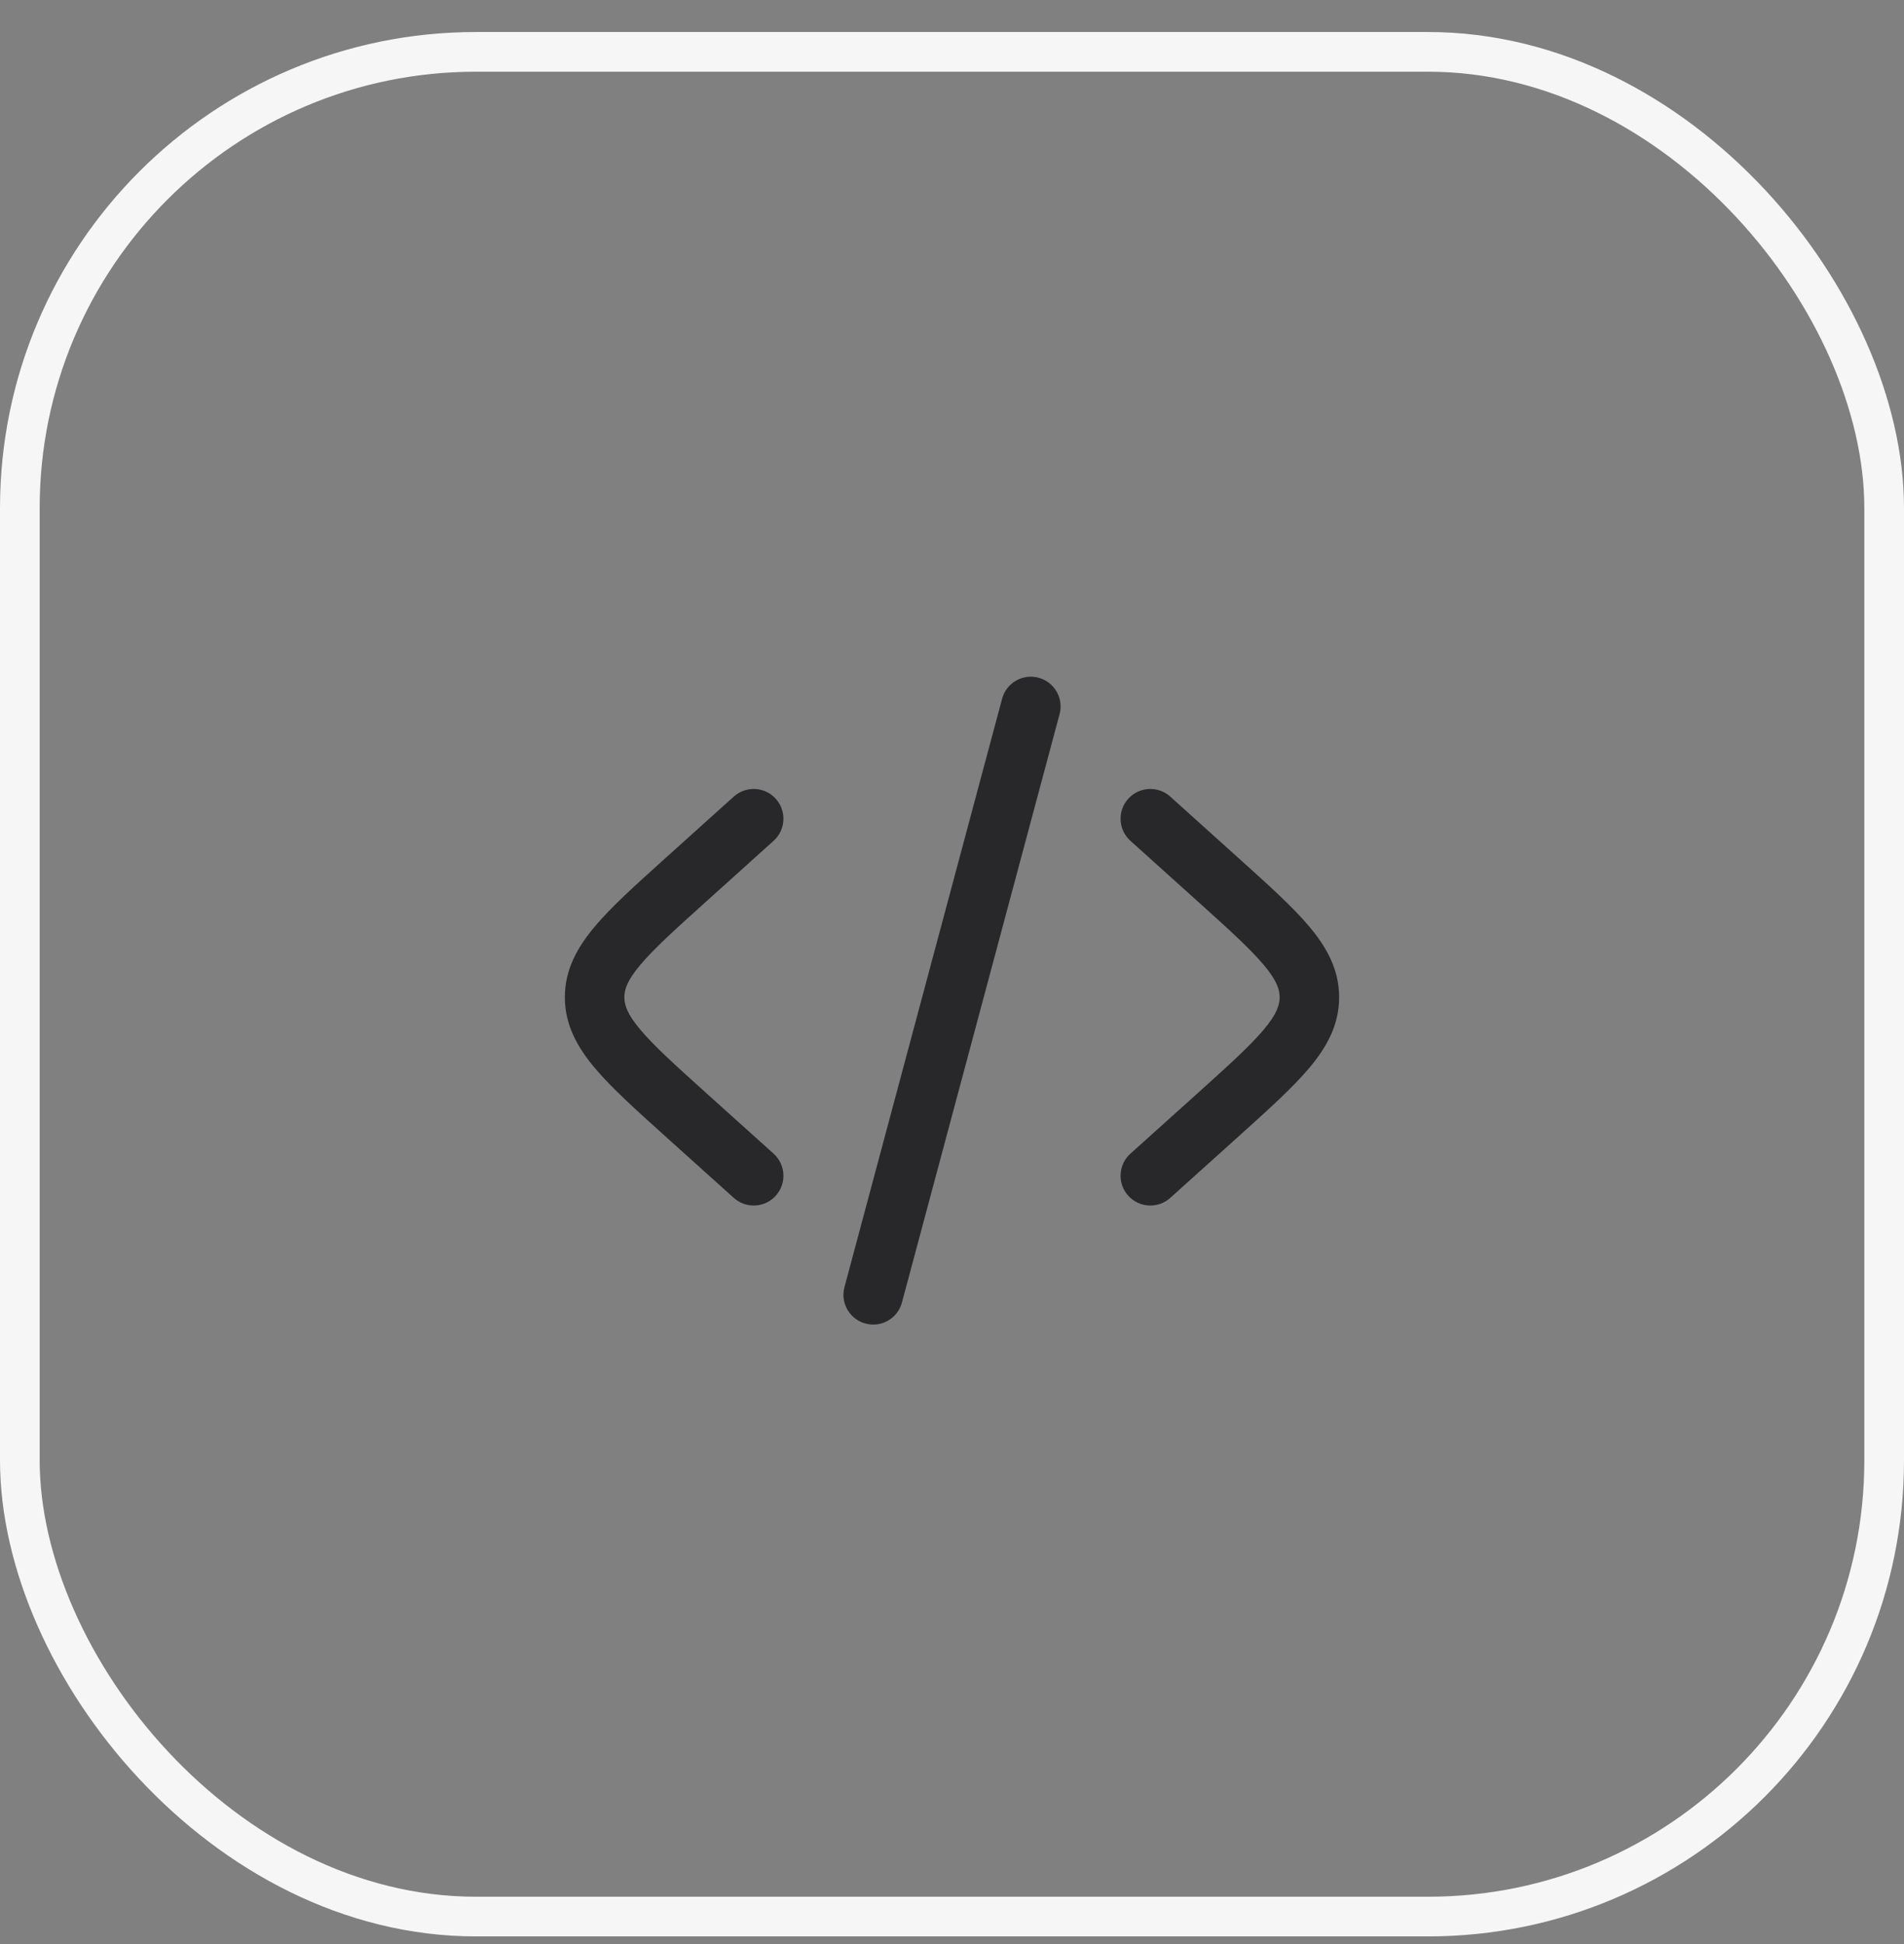 <?xml version="1.0" encoding="UTF-8"?> <svg xmlns="http://www.w3.org/2000/svg" width="48" height="49" viewBox="0 0 48 49" fill="none"><rect x="0" y="0" width="48" height="49" fill="#808080" stroke="none"/><rect x="0.5" y="1.307" width="47" height="47" rx="11.5" stroke="#F6F6F6"></rect><path fill-rule="evenodd" clip-rule="evenodd" d="M28.442 20.134C28.72 19.826 29.194 19.801 29.502 20.078L31.198 21.605C31.212 21.617 31.226 21.63 31.239 21.642C31.976 22.305 32.586 22.854 33.006 23.353C33.447 23.877 33.76 24.44 33.76 25.136C33.76 25.831 33.447 26.394 33.006 26.919C32.586 27.417 31.976 27.967 31.239 28.63L29.502 30.193C29.194 30.47 28.72 30.445 28.442 30.137C28.165 29.83 28.19 29.355 28.498 29.078L30.195 27.552C30.983 26.842 31.514 26.362 31.858 25.953C32.188 25.56 32.26 25.331 32.26 25.136C32.26 24.94 32.188 24.711 31.858 24.319C31.514 23.91 30.983 23.429 30.195 22.72L28.498 21.193C28.19 20.916 28.165 20.442 28.442 20.134Z" fill="#28282A"></path><path fill-rule="evenodd" clip-rule="evenodd" d="M26.181 17.082C26.582 17.189 26.819 17.6 26.712 18L22.738 32.83C22.631 33.23 22.22 33.468 21.82 33.36C21.419 33.253 21.182 32.842 21.289 32.442L25.263 17.612C25.37 17.212 25.781 16.975 26.181 17.082Z" fill="#28282A"></path><path fill-rule="evenodd" clip-rule="evenodd" d="M19.558 20.134C19.835 20.442 19.81 20.916 19.502 21.193L17.806 22.72C17.018 23.429 16.487 23.91 16.143 24.319C15.812 24.711 15.74 24.94 15.74 25.136C15.74 25.331 15.812 25.56 16.143 25.953C16.487 26.362 17.018 26.842 17.806 27.552L19.502 29.078C19.81 29.355 19.835 29.83 19.558 30.137C19.281 30.445 18.807 30.47 18.499 30.193L16.761 28.63C16.025 27.967 15.414 27.417 14.995 26.919C14.554 26.394 14.24 25.831 14.24 25.136C14.24 24.44 14.554 23.877 14.995 23.353C15.414 22.854 16.025 22.305 16.761 21.642C16.775 21.63 16.789 21.617 16.802 21.605L18.499 20.078C18.807 19.801 19.281 19.826 19.558 20.134Z" fill="#28282A"></path></svg> 